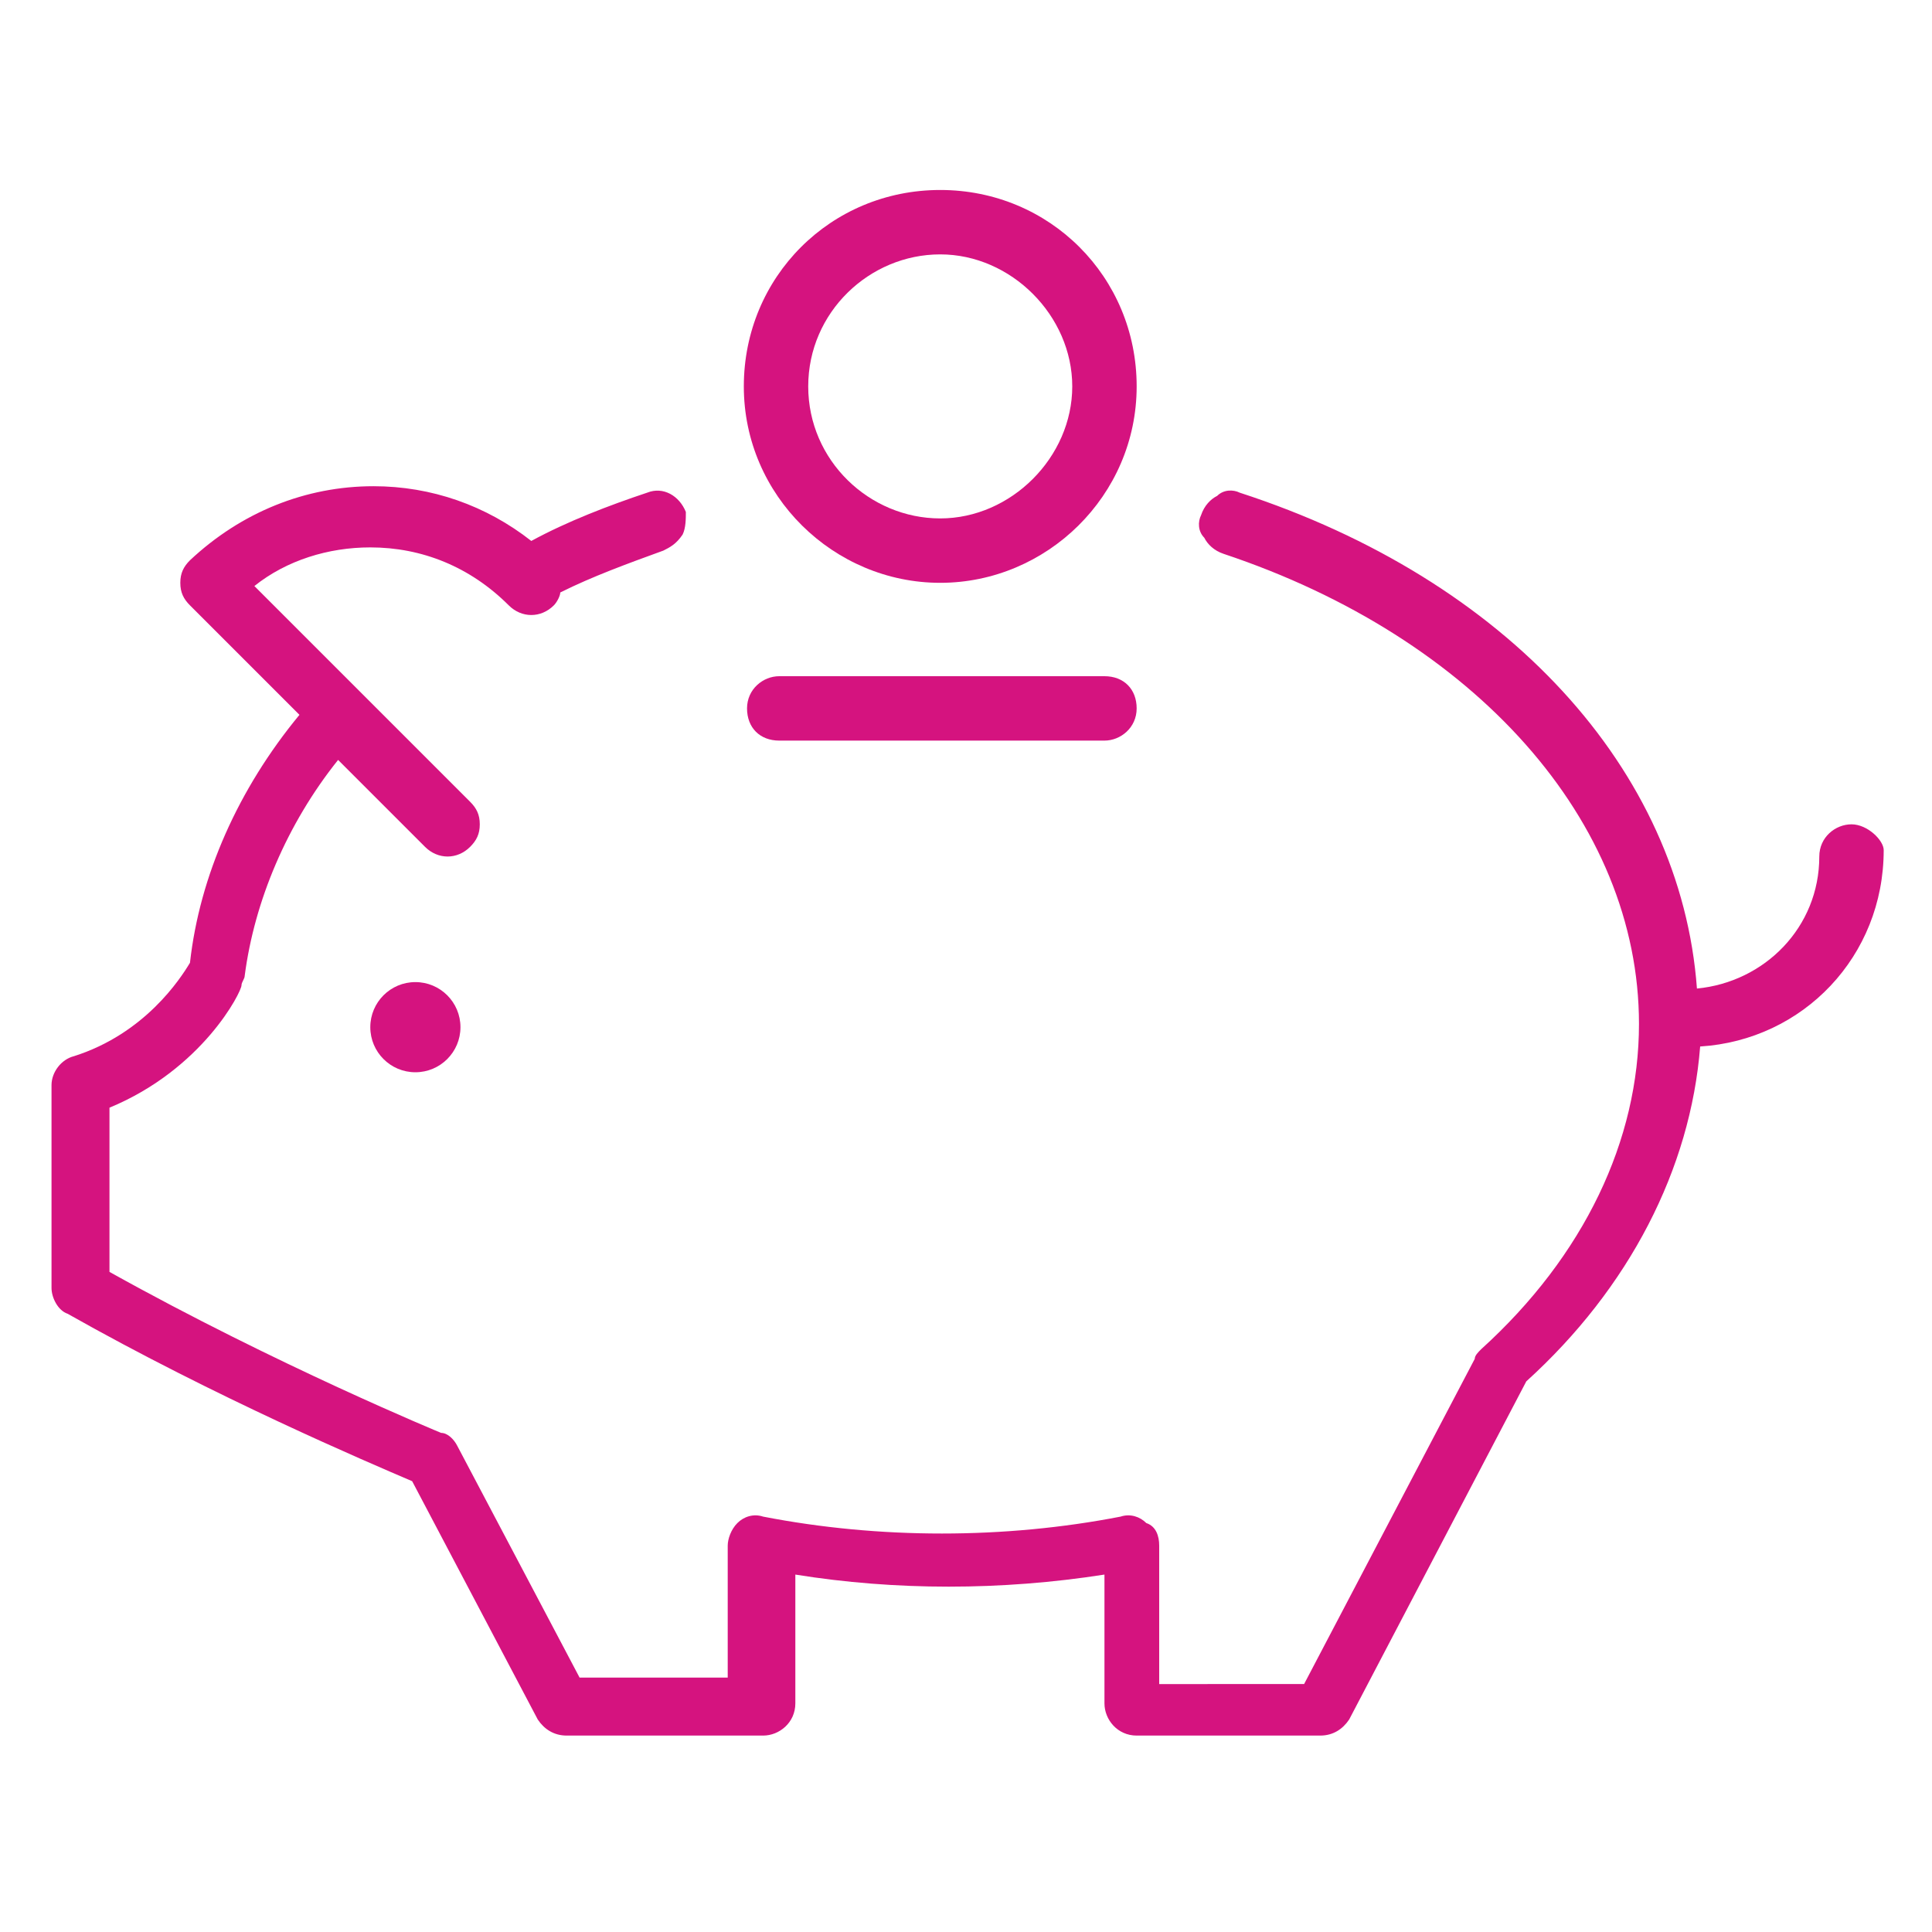 <?xml version="1.0" encoding="utf-8"?>
<!-- Generator: Adobe Illustrator 24.1.0, SVG Export Plug-In . SVG Version: 6.00 Build 0)  -->
<svg version="1.1" id="Ebene_1" xmlns="http://www.w3.org/2000/svg" xmlns:xlink="http://www.w3.org/1999/xlink" x="0px" y="0px"
	 width="60px" height="60px" viewBox="0 0 60 60" style="enable-background:new 0 0 60 60;" xml:space="preserve">
<style type="text/css">
	.st0{fill:#D5137F;}
</style>
<g>
	<circle class="st0" cx="12.9" cy="31.9" r="1.4"/>
	<path class="st0" d="M24.2,21c-0.5,0-1,0.4-1,1s0.4,1,1,1h10.1c0.5,0,1-0.4,1-1s-0.4-1-1-1H24.2z"/>
	<path class="st0" d="M29.2,18.1c3.3,0,6.1-2.7,6.1-6.1s-2.7-6.1-6.1-6.1s-6.1,2.7-6.1,6.1S25.9,18.1,29.2,18.1z M25.1,12
		c0-2.3,1.9-4.1,4.1-4.1s4.1,1.9,4.1,4.1s-1.9,4.1-4.1,4.1S25.1,14.3,25.1,12z"/>
	<path class="st0" d="M57.5,25.6c-0.5,0-1,0.4-1,1c0,2.2-1.7,3.9-3.8,4.1c-0.5-6.8-5.9-12.7-14.2-15.4c-0.2-0.1-0.5-0.1-0.7,0.1
		c-0.2,0.1-0.4,0.3-0.5,0.6c-0.1,0.2-0.1,0.5,0.1,0.7c0.1,0.2,0.3,0.4,0.6,0.5c7.8,2.6,12.9,8.3,12.9,14.6c0,3.6-1.7,7.2-4.9,10.1
		c-0.1,0.1-0.2,0.2-0.2,0.3l-5.3,10.1H36V48c0-0.3-0.1-0.6-0.4-0.7c-0.2-0.2-0.5-0.3-0.8-0.2c-3.6,0.7-7.5,0.7-11.1,0
		c-0.3-0.1-0.6,0-0.8,0.2c-0.2,0.2-0.3,0.5-0.3,0.7v4.1H18l-3.8-7.2c-0.1-0.2-0.3-0.4-0.5-0.4c0,0-5.1-2.1-10.3-5v-5.1
		c2.9-1.2,4.1-3.6,4.1-3.8c0-0.1,0.1-0.2,0.1-0.3c0.3-2.3,1.3-4.7,2.9-6.7l2.7,2.7c0.4,0.4,1,0.4,1.4,0c0.2-0.2,0.3-0.4,0.3-0.7
		s-0.1-0.5-0.3-0.7l-6.7-6.7c1-0.8,2.3-1.2,3.6-1.2c1.6,0,3.1,0.6,4.3,1.8c0.4,0.4,1,0.4,1.4,0c0.1-0.1,0.2-0.3,0.2-0.4
		c1-0.5,2.1-0.9,3.2-1.3c0.2-0.1,0.4-0.2,0.6-0.5c0.1-0.2,0.1-0.5,0.1-0.7c-0.2-0.5-0.7-0.8-1.2-0.6c-1.2,0.4-2.5,0.9-3.6,1.5
		c-1.4-1.1-3.1-1.7-4.9-1.7c-2.1,0-4.1,0.8-5.7,2.3c-0.2,0.2-0.3,0.4-0.3,0.7c0,0.3,0.1,0.5,0.3,0.7l3.4,3.4c-1.9,2.3-3.1,5-3.4,7.7
		c-0.3,0.5-1.4,2.2-3.6,2.9l0,0c-0.4,0.1-0.7,0.5-0.7,0.9V40c0,0.3,0.2,0.7,0.5,0.8c4.6,2.6,9.3,4.6,10.7,5.2l3.9,7.4
		c0.2,0.3,0.5,0.5,0.9,0.5h6.1c0.5,0,1-0.4,1-1v-4c3.1,0.5,6.4,0.5,9.6,0v4c0,0.5,0.4,1,1,1H41c0.4,0,0.7-0.2,0.9-0.5l5.5-10.5
		c3.2-2.9,5.1-6.6,5.4-10.4c3.2-0.2,5.7-2.8,5.7-6.1C58.5,26.1,58,25.6,57.5,25.6z"/>
</g>
</svg>
